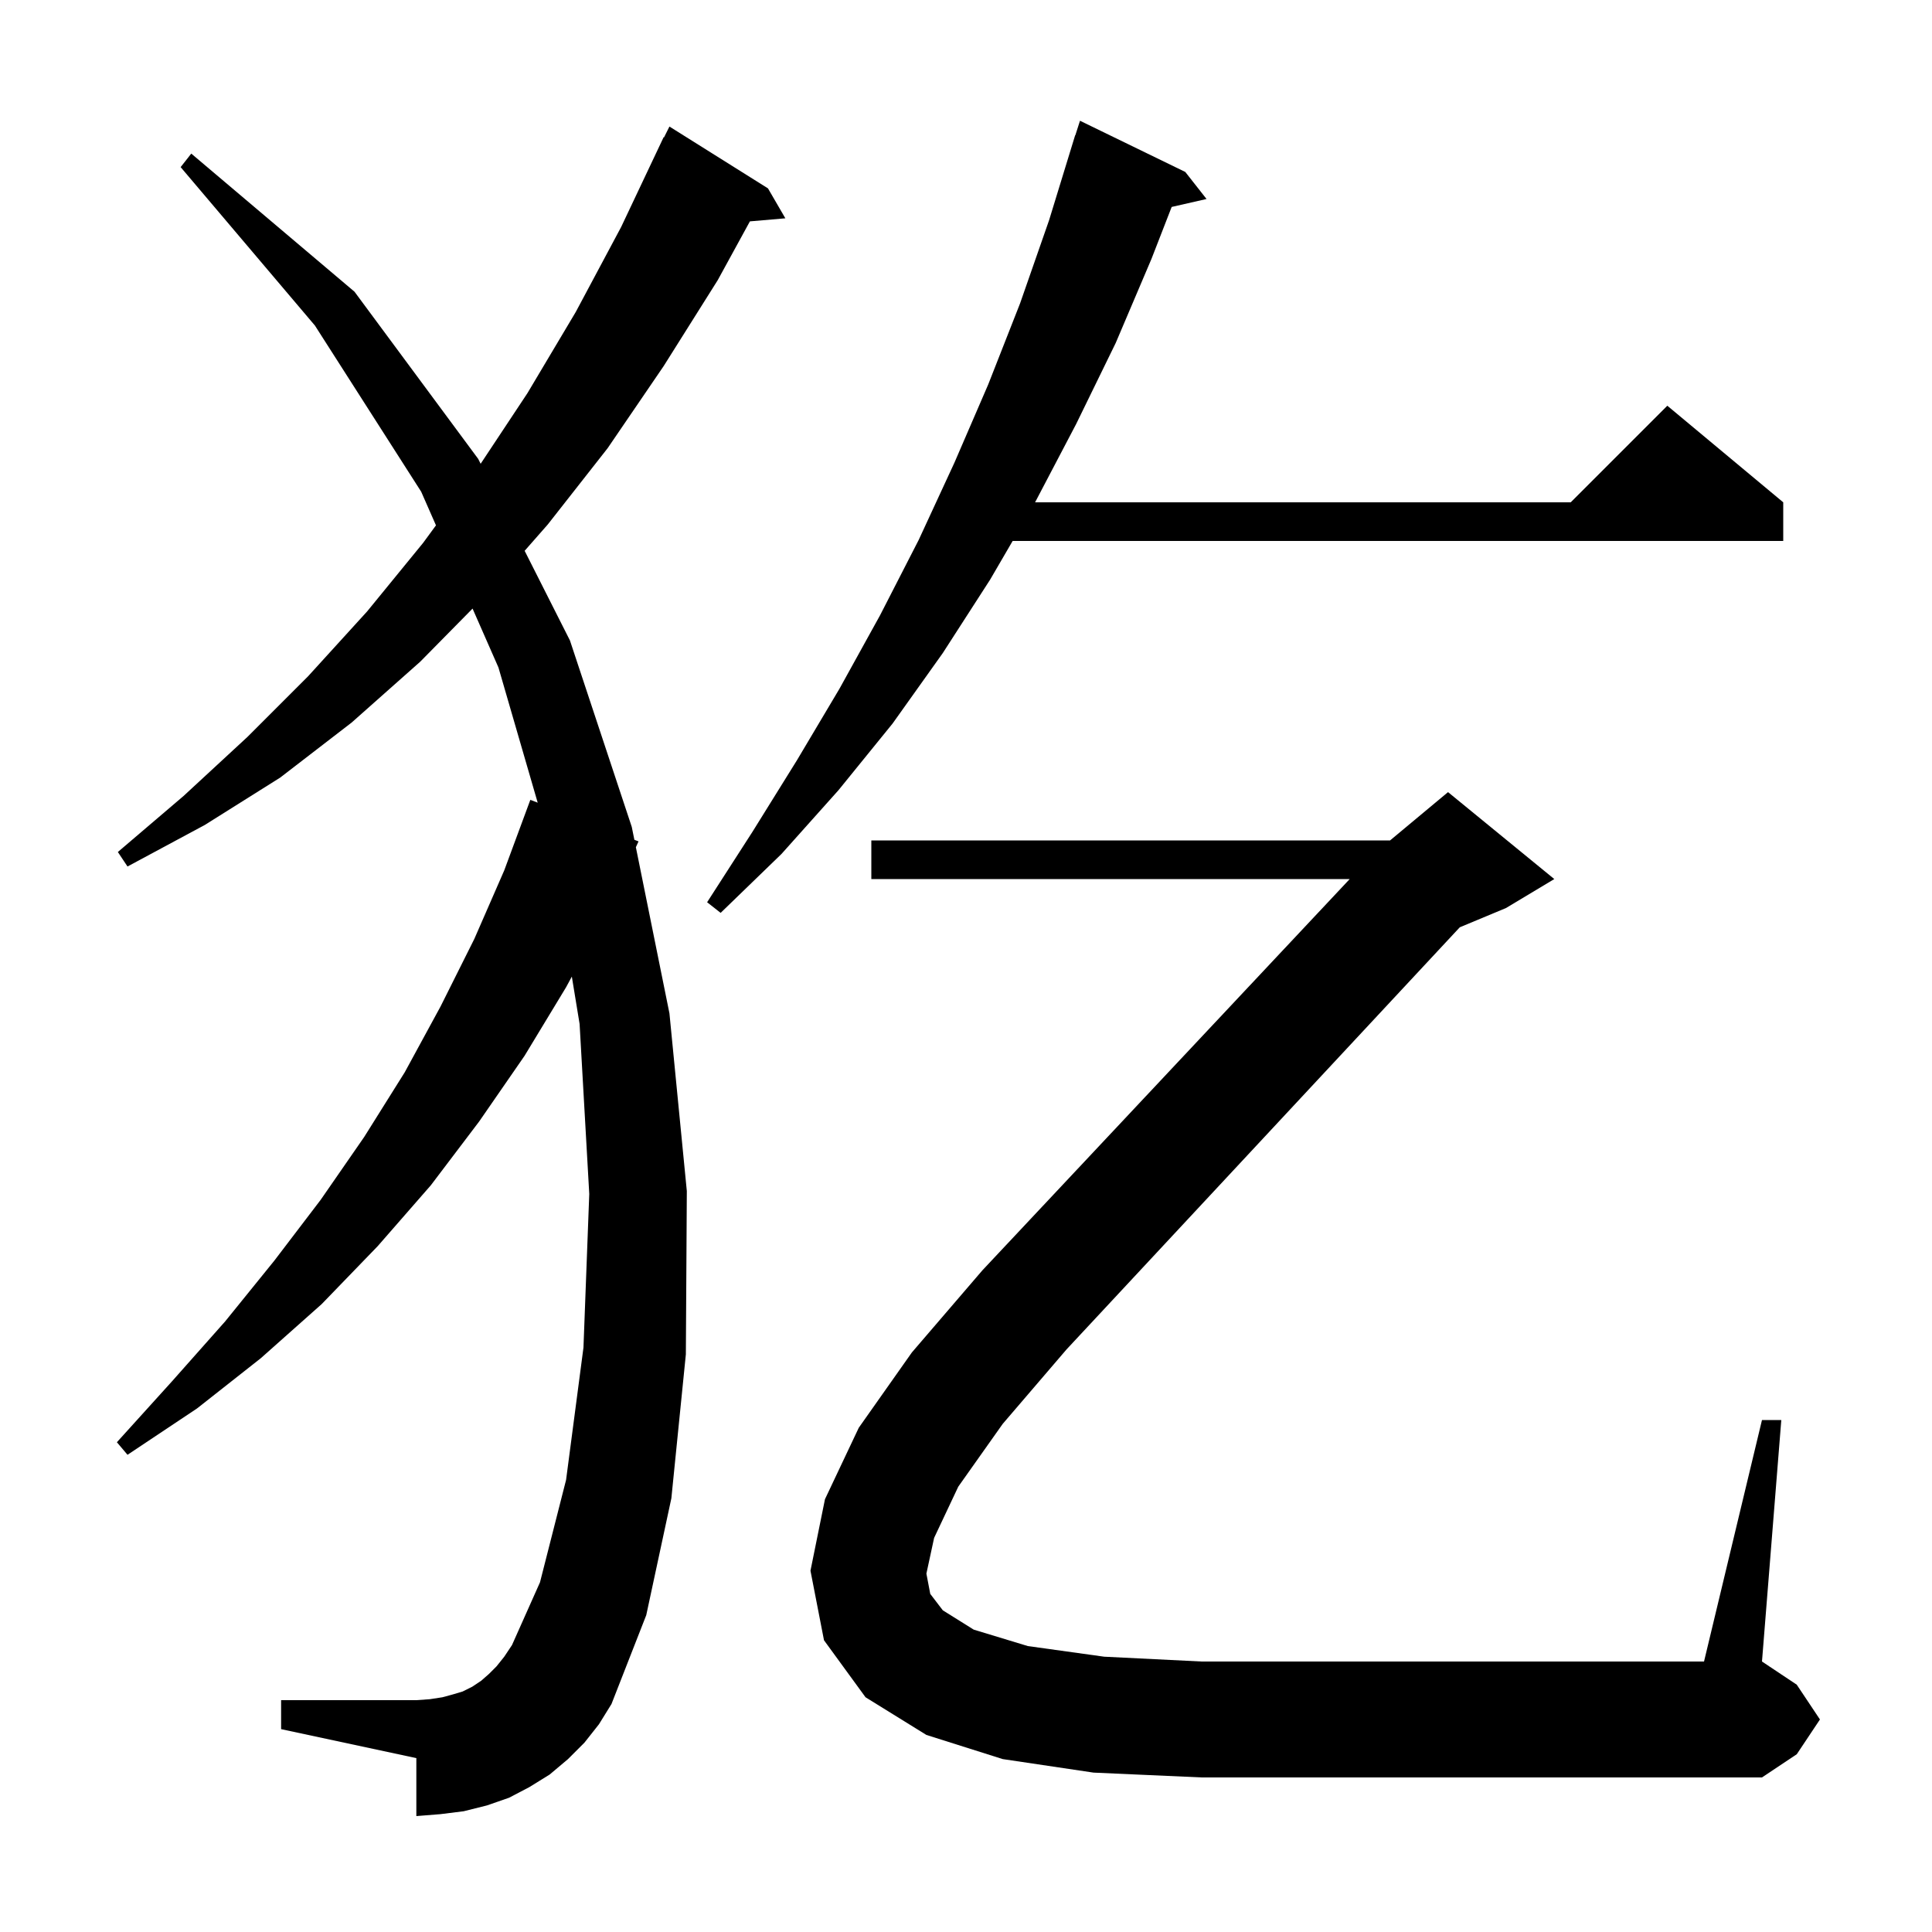 <svg xmlns="http://www.w3.org/2000/svg" xmlns:xlink="http://www.w3.org/1999/xlink" version="1.1" baseProfile="full" viewBox="0 0 200 200" width="200" height="200">
<g fill="black">
<path d="M 60.5 180.4 L 58.8 182.1 L 56.9 183.7 L 54.8 185.0 L 52.7 186.1 L 50.4 186.9 L 48.0 187.5 L 45.6 187.8 L 43.1 188.0 L 43.1 182.0 L 29.1 179.0 L 29.1 176.0 L 43.1 176.0 L 44.5 175.9 L 45.8 175.7 L 46.9 175.4 L 47.9 175.1 L 48.9 174.6 L 49.8 174.0 L 50.6 173.3 L 51.4 172.5 L 52.2 171.5 L 53.0 170.3 L 55.9 163.8 L 58.6 153.2 L 60.4 139.5 L 61.0 123.6 L 60.0 106.0 L 59.196 101.097 L 58.6 102.2 L 54.3 109.3 L 49.6 116.1 L 44.6 122.7 L 39.1 129.0 L 33.3 135.0 L 27.0 140.6 L 20.4 145.8 L 13.2 150.6 L 12.1 149.3 L 17.8 143.0 L 23.3 136.8 L 28.4 130.5 L 33.2 124.2 L 37.7 117.7 L 41.9 111.0 L 45.6 104.2 L 49.1 97.2 L 52.2 90.1 L 54.9 82.8 L 55.662 83.093 L 51.6 69.1 L 48.919 63 L 43.5 68.5 L 36.4 74.8 L 29.0 80.5 L 21.2 85.4 L 13.2 89.7 L 12.2 88.2 L 19.0 82.4 L 25.6 76.3 L 31.9 70.0 L 38.0 63.3 L 43.8 56.2 L 45.132 54.384 L 43.6 50.9 L 32.6 33.7 L 18.7 17.3 L 19.8 15.9 L 36.7 30.2 L 49.5 47.5 L 49.757 48.009 L 54.6 40.7 L 59.6 32.3 L 64.3 23.5 L 68.7 14.2 L 68.74 14.22 L 69.3 13.1 L 79.5 19.5 L 81.3 22.6 L 77.63 22.916 L 74.3 29.0 L 68.7 37.9 L 62.9 46.4 L 56.7 54.3 L 54.311 57.02 L 59.0 66.3 L 65.4 85.6 L 65.67 86.935 L 66.1 87.1 L 65.825 87.704 L 69.3 104.9 L 71.1 123.3 L 71.0 140.2 L 69.5 155.1 L 66.9 167.2 L 63.3 176.4 L 62.0 178.5 Z M 99.2 153.9 L 96.7 159.2 L 95.9 162.9 L 96.3 165.0 L 97.6 166.7 L 100.8 168.7 L 106.4 170.4 L 114.3 171.5 L 124.4 172.0 L 176.4 172.0 L 182.4 147.0 L 184.4 147.0 L 182.4 172.0 L 186.0 174.4 L 188.4 178.0 L 186.0 181.6 L 182.4 184.0 L 124.4 184.0 L 113.2 183.5 L 103.8 182.1 L 95.9 179.6 L 89.6 175.7 L 85.3 169.8 L 83.9 162.6 L 85.4 155.2 L 88.9 147.8 L 94.4 140.0 L 101.7 131.5 L 139.722 91.0 L 90.2 91.0 L 90.2 87.0 L 143.9 87.0 L 149.9 82.0 L 160.9 91.0 L 155.9 94.0 L 151.117 95.993 L 110.4 139.7 L 103.8 147.4 Z M 122.7 17.8 L 124.9 20.6 L 121.291 21.423 L 119.2 26.8 L 115.5 35.5 L 111.4 43.9 L 107.152 52.0 L 162.6 52.0 L 172.6 42.0 L 184.6 52.0 L 184.6 56.0 L 104.829 56.0 L 102.5 60.0 L 97.6 67.6 L 92.4 74.9 L 86.8 81.8 L 80.9 88.4 L 74.6 94.5 L 73.2 93.4 L 77.9 86.1 L 82.5 78.7 L 86.9 71.3 L 91.1 63.7 L 95.1 55.9 L 98.8 47.9 L 102.3 39.8 L 105.6 31.4 L 108.6 22.8 L 111.3 14.0 L 111.318 14.006 L 111.8 12.5 Z " />
</g>
</svg>
